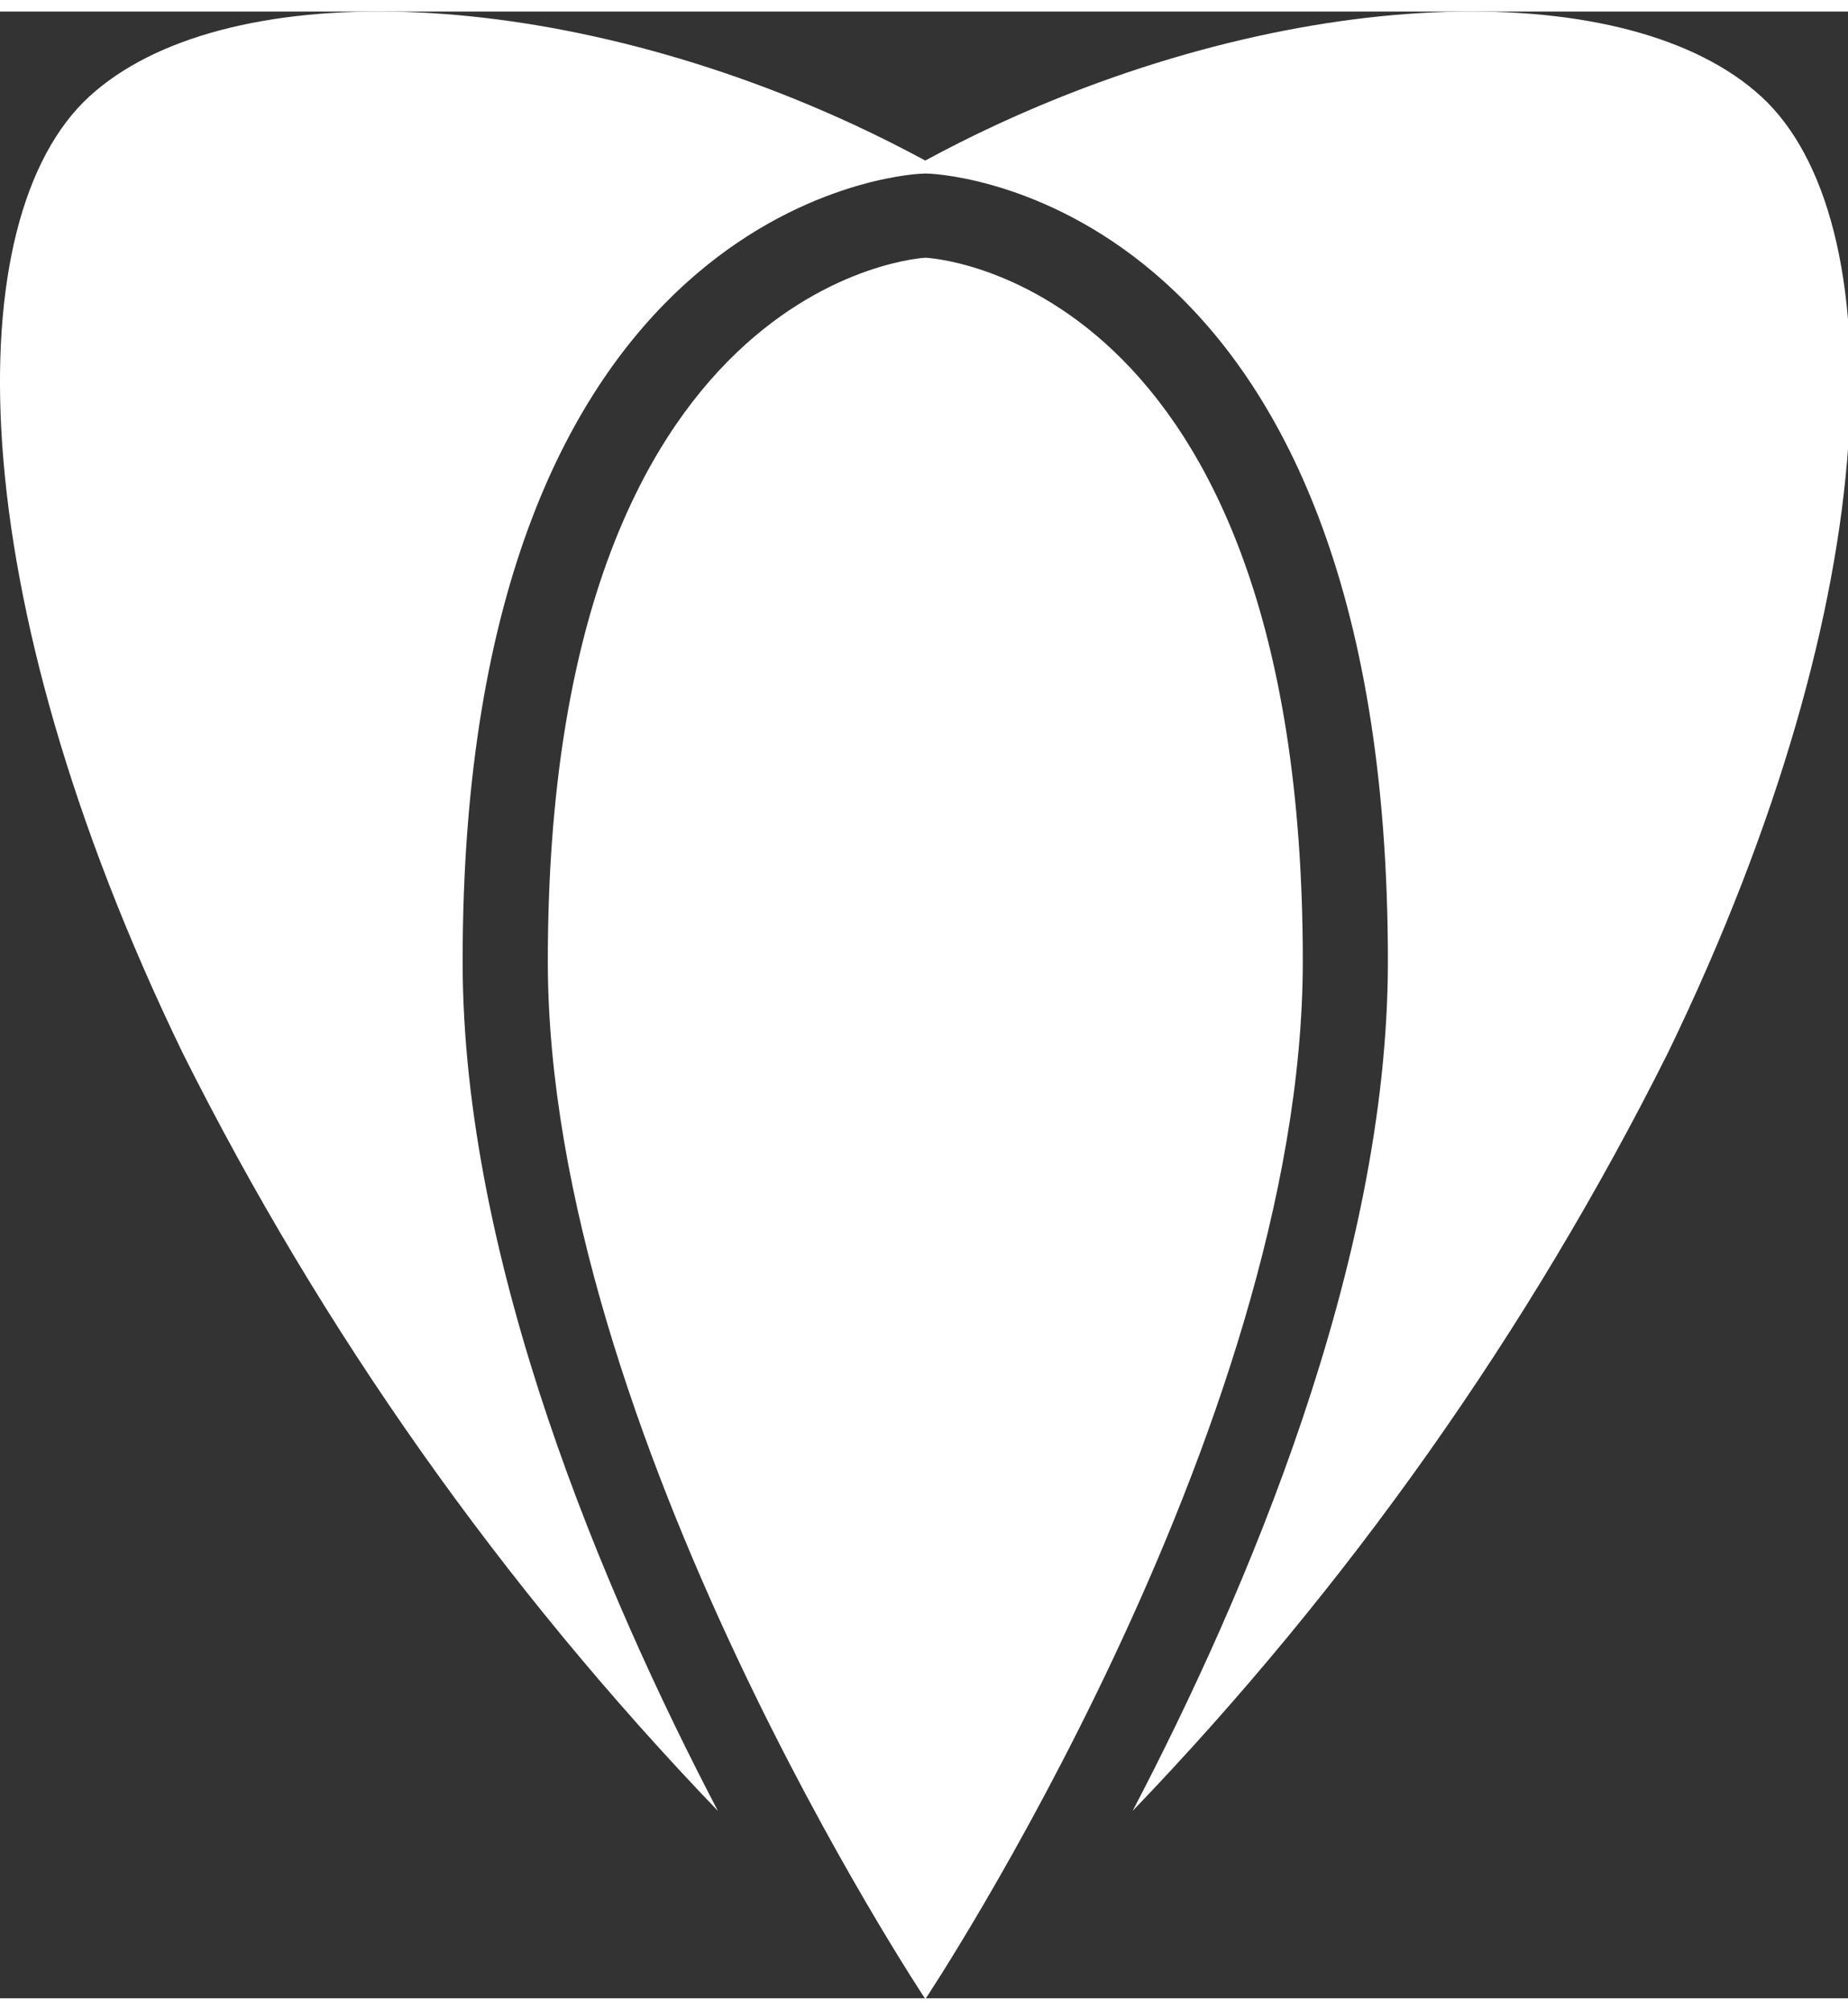 <?xml version="1.0" encoding="UTF-8"?> <svg xmlns="http://www.w3.org/2000/svg" xmlns:xlink="http://www.w3.org/1999/xlink" width="80px" height="87px" viewBox="0 0 80 86" version="1.1"><rect x="0" y="0" width="80" height="86" fill="#333333" stroke="none"/><g id="surface1"><path style=" stroke:none;fill-rule:nonzero;fill:rgb(100%,100%,100%);fill-opacity:1;" d="M 76.254 3.688 C 70.57 -1.543 56.477 -1.273 43.16 4.891 C 42.078 5.391 41.051 5.91 40.055 6.449 C 39.062 5.914 38.031 5.391 36.949 4.891 C 23.637 -1.273 9.543 -1.543 3.855 3.688 C -1.828 8.914 -1.828 24.996 7.918 45.102 C 13.934 57.121 21.742 68.172 31.078 77.891 C 26.184 68.531 20.027 54.172 20.027 41.117 C 20.027 8.371 39.062 7.055 39.875 7.02 L 40.039 7.012 L 40.207 7.016 C 41.02 7.051 60.082 8.211 60.082 41.117 C 60.082 54.176 53.926 68.531 49.031 77.891 C 58.367 68.172 66.176 57.113 72.195 45.094 C 81.938 24.996 81.938 8.914 76.254 3.688 Z M 76.254 3.688 "></path><path style=" stroke:none;fill-rule:nonzero;fill:rgb(100%,100%,100%);fill-opacity:1;" d="M 56.398 41.109 C 56.398 61.48 40.059 86.035 40.059 86.035 C 40.059 86.035 23.715 61.48 23.715 41.109 C 23.715 11.465 40.059 10.656 40.059 10.656 C 40.059 10.656 56.398 11.324 56.398 41.109 Z M 56.398 41.109 "></path></g></svg> 